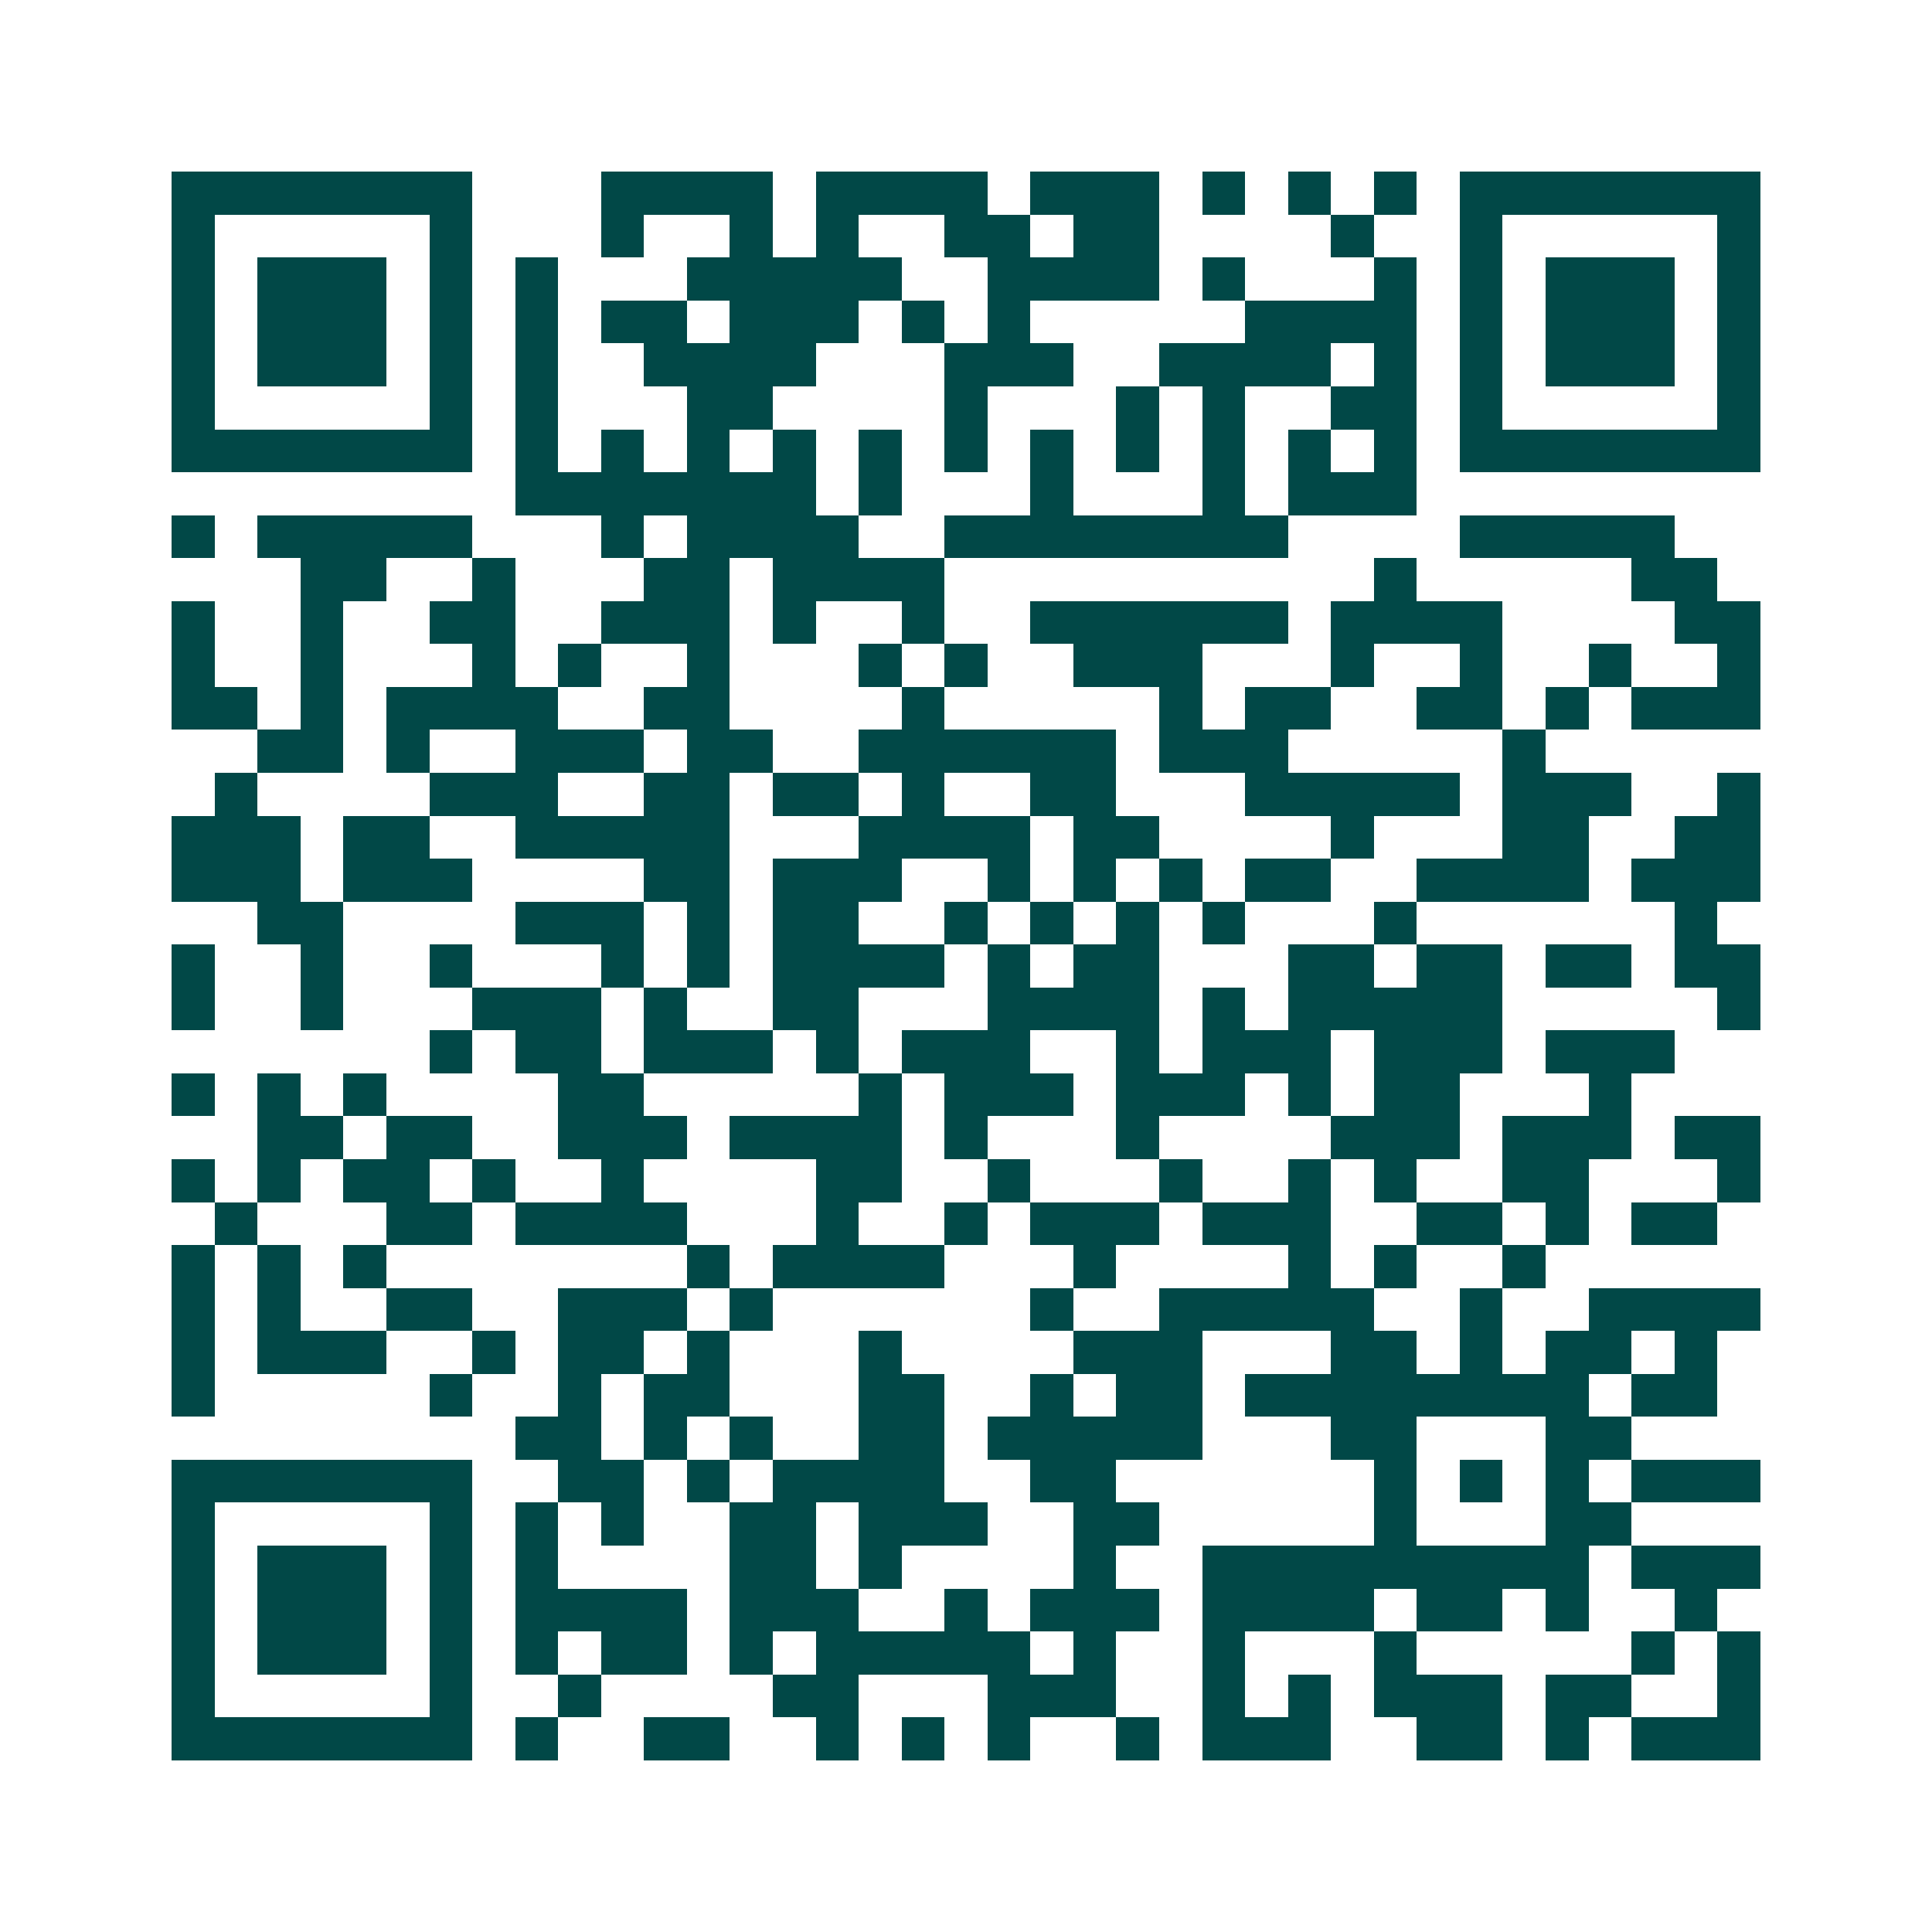 <svg xmlns="http://www.w3.org/2000/svg" width="200" height="200" viewBox="0 0 45 45" shape-rendering="crispEdges"><path fill="#ffffff" d="M0 0h45v45H0z"/><path stroke="#014847" d="M4 4.5h7m3 0h4m1 0h4m1 0h3m1 0h1m1 0h1m1 0h1m1 0h7M4 5.5h1m5 0h1m3 0h1m2 0h1m1 0h1m2 0h2m1 0h2m4 0h1m2 0h1m5 0h1M4 6.5h1m1 0h3m1 0h1m1 0h1m3 0h5m2 0h4m1 0h1m3 0h1m1 0h1m1 0h3m1 0h1M4 7.5h1m1 0h3m1 0h1m1 0h1m1 0h2m1 0h3m1 0h1m1 0h1m5 0h4m1 0h1m1 0h3m1 0h1M4 8.5h1m1 0h3m1 0h1m1 0h1m2 0h4m3 0h3m2 0h4m1 0h1m1 0h1m1 0h3m1 0h1M4 9.5h1m5 0h1m1 0h1m3 0h2m4 0h1m3 0h1m1 0h1m2 0h2m1 0h1m5 0h1M4 10.5h7m1 0h1m1 0h1m1 0h1m1 0h1m1 0h1m1 0h1m1 0h1m1 0h1m1 0h1m1 0h1m1 0h1m1 0h7M12 11.5h7m1 0h1m3 0h1m3 0h1m1 0h3M4 12.5h1m1 0h5m3 0h1m1 0h4m2 0h8m4 0h5M7 13.5h2m2 0h1m3 0h2m1 0h4m10 0h1m5 0h2M4 14.5h1m2 0h1m2 0h2m2 0h3m1 0h1m2 0h1m2 0h6m1 0h4m4 0h2M4 15.5h1m2 0h1m3 0h1m1 0h1m2 0h1m3 0h1m1 0h1m2 0h3m3 0h1m2 0h1m2 0h1m2 0h1M4 16.5h2m1 0h1m1 0h4m2 0h2m4 0h1m5 0h1m1 0h2m2 0h2m1 0h1m1 0h3M6 17.5h2m1 0h1m2 0h3m1 0h2m2 0h6m1 0h3m5 0h1M5 18.5h1m4 0h3m2 0h2m1 0h2m1 0h1m2 0h2m3 0h5m1 0h3m2 0h1M4 19.5h3m1 0h2m2 0h5m3 0h4m1 0h2m4 0h1m3 0h2m2 0h2M4 20.5h3m1 0h3m4 0h2m1 0h3m2 0h1m1 0h1m1 0h1m1 0h2m2 0h4m1 0h3M6 21.5h2m4 0h3m1 0h1m1 0h2m2 0h1m1 0h1m1 0h1m1 0h1m3 0h1m6 0h1M4 22.5h1m2 0h1m2 0h1m3 0h1m1 0h1m1 0h4m1 0h1m1 0h2m3 0h2m1 0h2m1 0h2m1 0h2M4 23.5h1m2 0h1m3 0h3m1 0h1m2 0h2m3 0h4m1 0h1m1 0h5m5 0h1M10 24.5h1m1 0h2m1 0h3m1 0h1m1 0h3m2 0h1m1 0h3m1 0h3m1 0h3M4 25.5h1m1 0h1m1 0h1m4 0h2m5 0h1m1 0h3m1 0h3m1 0h1m1 0h2m3 0h1M6 26.5h2m1 0h2m2 0h3m1 0h4m1 0h1m3 0h1m4 0h3m1 0h3m1 0h2M4 27.5h1m1 0h1m1 0h2m1 0h1m2 0h1m4 0h2m2 0h1m3 0h1m2 0h1m1 0h1m2 0h2m3 0h1M5 28.5h1m3 0h2m1 0h4m3 0h1m2 0h1m1 0h3m1 0h3m2 0h2m1 0h1m1 0h2M4 29.5h1m1 0h1m1 0h1m7 0h1m1 0h4m3 0h1m4 0h1m1 0h1m2 0h1M4 30.5h1m1 0h1m2 0h2m2 0h3m1 0h1m6 0h1m2 0h5m2 0h1m2 0h4M4 31.5h1m1 0h3m2 0h1m1 0h2m1 0h1m3 0h1m4 0h3m3 0h2m1 0h1m1 0h2m1 0h1M4 32.5h1m5 0h1m2 0h1m1 0h2m3 0h2m2 0h1m1 0h2m1 0h8m1 0h2M12 33.5h2m1 0h1m1 0h1m2 0h2m1 0h5m3 0h2m3 0h2M4 34.5h7m2 0h2m1 0h1m1 0h4m2 0h2m6 0h1m1 0h1m1 0h1m1 0h3M4 35.5h1m5 0h1m1 0h1m1 0h1m2 0h2m1 0h3m2 0h2m5 0h1m3 0h2M4 36.5h1m1 0h3m1 0h1m1 0h1m4 0h2m1 0h1m4 0h1m2 0h9m1 0h3M4 37.5h1m1 0h3m1 0h1m1 0h4m1 0h3m2 0h1m1 0h3m1 0h4m1 0h2m1 0h1m2 0h1M4 38.5h1m1 0h3m1 0h1m1 0h1m1 0h2m1 0h1m1 0h5m1 0h1m2 0h1m3 0h1m5 0h1m1 0h1M4 39.5h1m5 0h1m2 0h1m4 0h2m3 0h3m2 0h1m1 0h1m1 0h3m1 0h2m2 0h1M4 40.5h7m1 0h1m2 0h2m2 0h1m1 0h1m1 0h1m2 0h1m1 0h3m2 0h2m1 0h1m1 0h3"/></svg>
